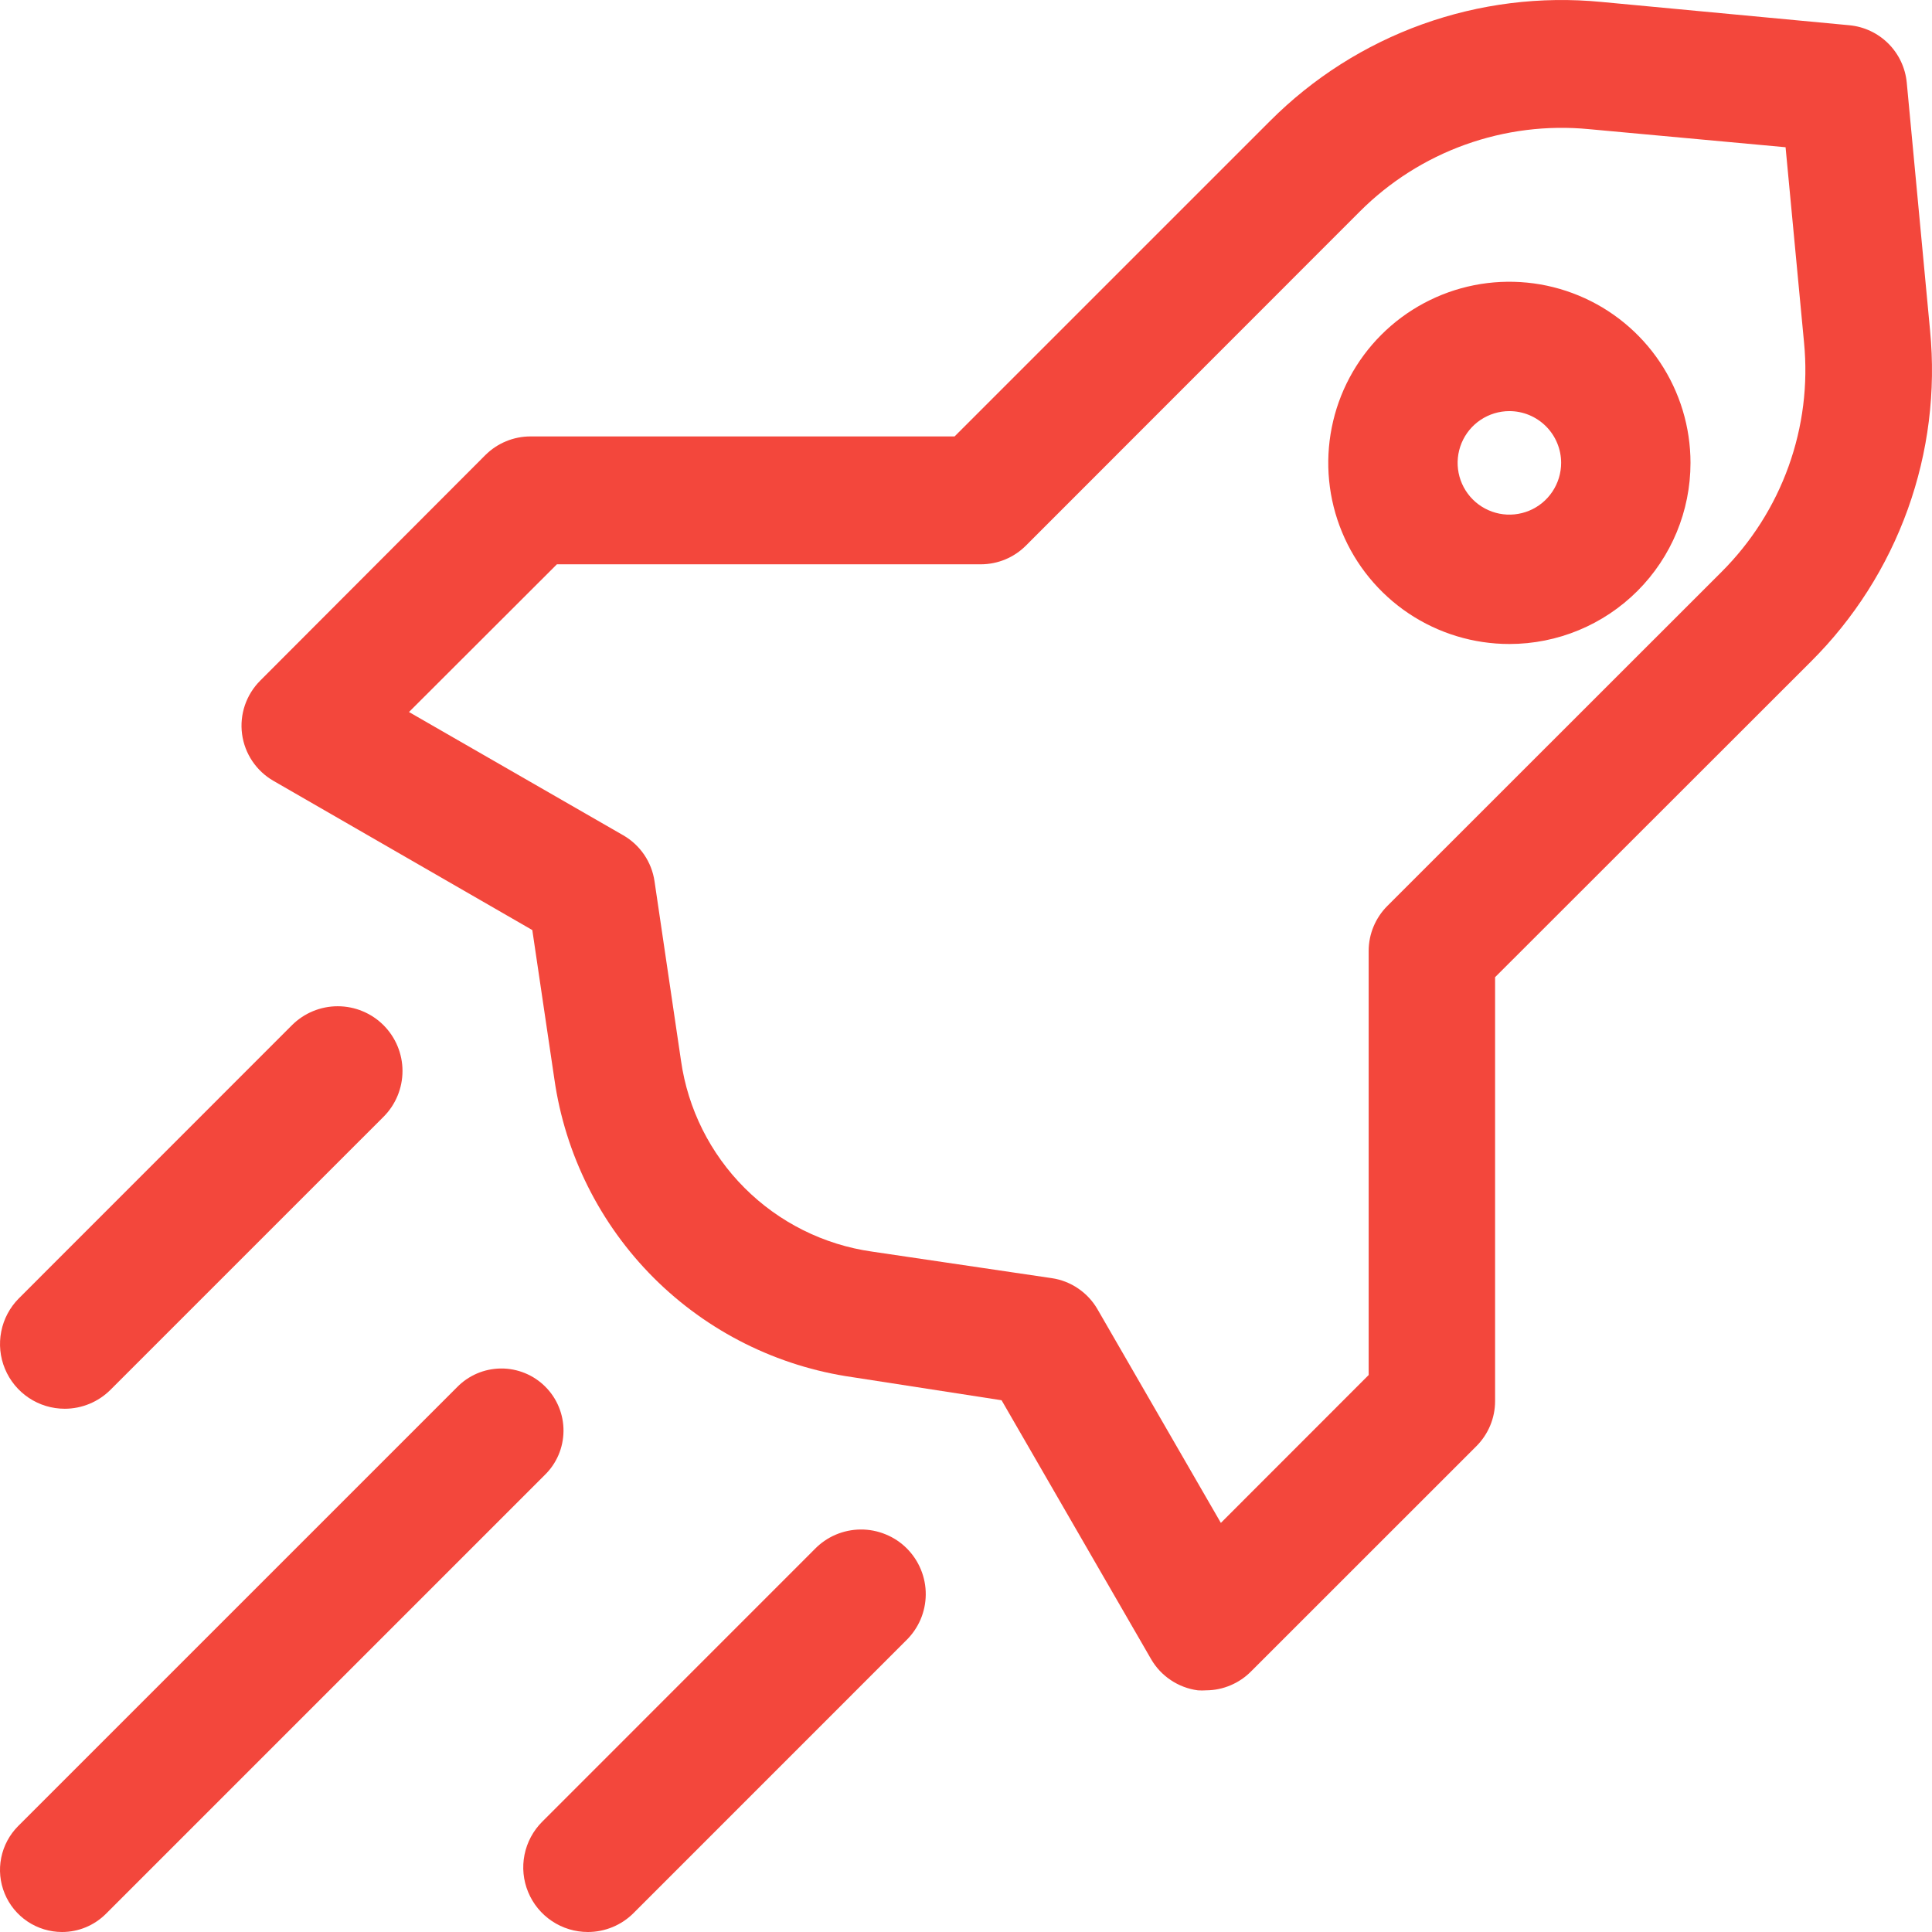 <svg xmlns:xlink="http://www.w3.org/1999/xlink" width="48" height="48" viewBox="0 0 48 48" fill="none" xmlns="http://www.w3.org/2000/svg"><g clip-path="url(#clip0_12397_16256)" fill="none"><path d="M29.968 41.996C29.899 42.001 29.829 42.001 29.759 41.996C29.519 41.964 29.289 41.877 29.088 41.742C28.886 41.608 28.718 41.428 28.597 41.218L24.884 34.789L21.183 34.216C19.313 33.949 17.579 33.083 16.242 31.748C14.906 30.412 14.04 28.679 13.773 26.809L13.225 23.107L6.792 19.399C6.582 19.278 6.403 19.11 6.268 18.909C6.133 18.708 6.046 18.478 6.014 18.238C5.982 17.997 6.006 17.752 6.084 17.522C6.162 17.293 6.292 17.084 6.463 16.912L12.06 11.305C12.357 11.01 12.759 10.843 13.178 10.843H23.716L31.554 3.006C32.622 1.935 33.914 1.115 35.337 0.603C36.76 0.092 38.279 -0.098 39.785 0.048L45.945 0.627C46.312 0.661 46.656 0.823 46.916 1.083C47.177 1.344 47.338 1.687 47.373 2.054L47.952 8.211C48.098 9.716 47.909 11.234 47.397 12.656C46.885 14.079 46.064 15.37 44.992 16.437L37.145 24.278V34.811C37.145 35.23 36.978 35.631 36.682 35.928L31.086 41.522C30.94 41.671 30.766 41.789 30.574 41.87C30.383 41.952 30.177 41.995 29.968 41.996ZM10.161 17.69L15.485 20.753C15.692 20.872 15.869 21.037 16.004 21.234C16.138 21.431 16.226 21.656 16.261 21.892L16.919 26.35C17.089 27.549 17.644 28.66 18.501 29.516C19.357 30.372 20.469 30.927 21.668 31.096L26.128 31.755C26.364 31.789 26.59 31.877 26.787 32.012C26.984 32.146 27.149 32.323 27.268 32.53L30.332 37.836L34.004 34.162V23.623C34.005 23.204 34.173 22.802 34.47 22.506L42.773 14.207C43.514 13.467 44.082 12.573 44.436 11.589C44.791 10.604 44.922 9.553 44.821 8.511L44.362 3.658L39.481 3.209C38.439 3.108 37.388 3.24 36.402 3.594C35.417 3.948 34.523 4.515 33.783 5.256L25.489 13.555C25.193 13.852 24.791 14.019 24.371 14.02H13.836L10.161 17.69Z" fill="#F3473C"></path><path d="M1.542 48C1.237 48 0.938 47.909 0.685 47.74C0.431 47.57 0.233 47.329 0.117 47.047C0 46.765 -0.03 46.455 0.03 46.156C0.09 45.856 0.237 45.582 0.453 45.366L11.349 34.471C11.491 34.324 11.661 34.206 11.849 34.125C12.037 34.044 12.24 34.002 12.445 34C12.649 33.998 12.852 34.037 13.042 34.115C13.231 34.192 13.404 34.307 13.548 34.452C13.693 34.596 13.808 34.769 13.885 34.958C13.963 35.148 14.002 35.351 14 35.555C13.998 35.76 13.956 35.962 13.875 36.151C13.794 36.339 13.677 36.509 13.529 36.651L2.633 47.547C2.49 47.69 2.32 47.804 2.133 47.882C1.945 47.96 1.745 48 1.542 48Z" fill="#F3473C"></path><path d="M1.608 35C1.29 35 0.979 34.906 0.715 34.729C0.451 34.553 0.245 34.302 0.123 34.008C0.001 33.715 -0.031 33.392 0.031 33.08C0.092 32.769 0.245 32.482 0.469 32.257L7.252 25.472C7.554 25.17 7.963 25 8.39 25C8.817 25 9.226 25.169 9.528 25.47C9.83 25.772 10 26.181 10 26.608C10 27.034 9.831 27.444 9.53 27.745L2.743 34.531C2.442 34.831 2.033 35 1.608 35Z" fill="#F3473C"></path><path d="M14.605 48C14.288 48 13.977 47.906 13.713 47.729C13.449 47.553 13.243 47.302 13.122 47.008C13 46.715 12.969 46.392 13.031 46.081C13.094 45.769 13.247 45.483 13.472 45.259L20.239 38.49C20.387 38.337 20.564 38.214 20.76 38.13C20.956 38.046 21.167 38.002 21.38 38C21.593 37.998 21.805 38.039 22.002 38.12C22.2 38.2 22.379 38.319 22.53 38.47C22.68 38.621 22.8 38.8 22.88 38.997C22.961 39.194 23.002 39.406 23 39.619C22.998 39.832 22.954 40.042 22.87 40.238C22.785 40.434 22.663 40.611 22.51 40.759L15.742 47.528C15.593 47.678 15.416 47.796 15.221 47.877C15.026 47.958 14.817 48 14.605 48Z" fill="#F3473C"></path><path d="M37.5 16C36.61 16 35.74 15.736 35 15.242C34.26 14.747 33.683 14.044 33.343 13.222C33.002 12.4 32.913 11.495 33.087 10.622C33.26 9.749 33.689 8.947 34.318 8.318C34.947 7.689 35.749 7.26 36.622 7.086C37.495 6.913 38.4 7.002 39.222 7.343C40.044 7.683 40.747 8.26 41.242 9C41.736 9.74 42 10.61 42 11.5C42 12.694 41.526 13.838 40.682 14.682C39.838 15.526 38.694 16 37.5 16ZM37.5 10.214C37.246 10.214 36.997 10.29 36.786 10.431C36.574 10.572 36.41 10.773 36.312 11.008C36.215 11.243 36.189 11.501 36.239 11.751C36.289 12 36.411 12.229 36.591 12.409C36.771 12.589 37 12.711 37.249 12.761C37.499 12.811 37.757 12.785 37.992 12.688C38.227 12.591 38.428 12.426 38.569 12.214C38.71 12.003 38.786 11.754 38.786 11.5C38.786 11.159 38.65 10.832 38.409 10.591C38.168 10.35 37.841 10.214 37.5 10.214Z" fill="#F3473C"></path></g><defs><clipPath id="clip0_12397_16256"><rect width="48" height="48" fill="white"></rect></clipPath></defs></svg>